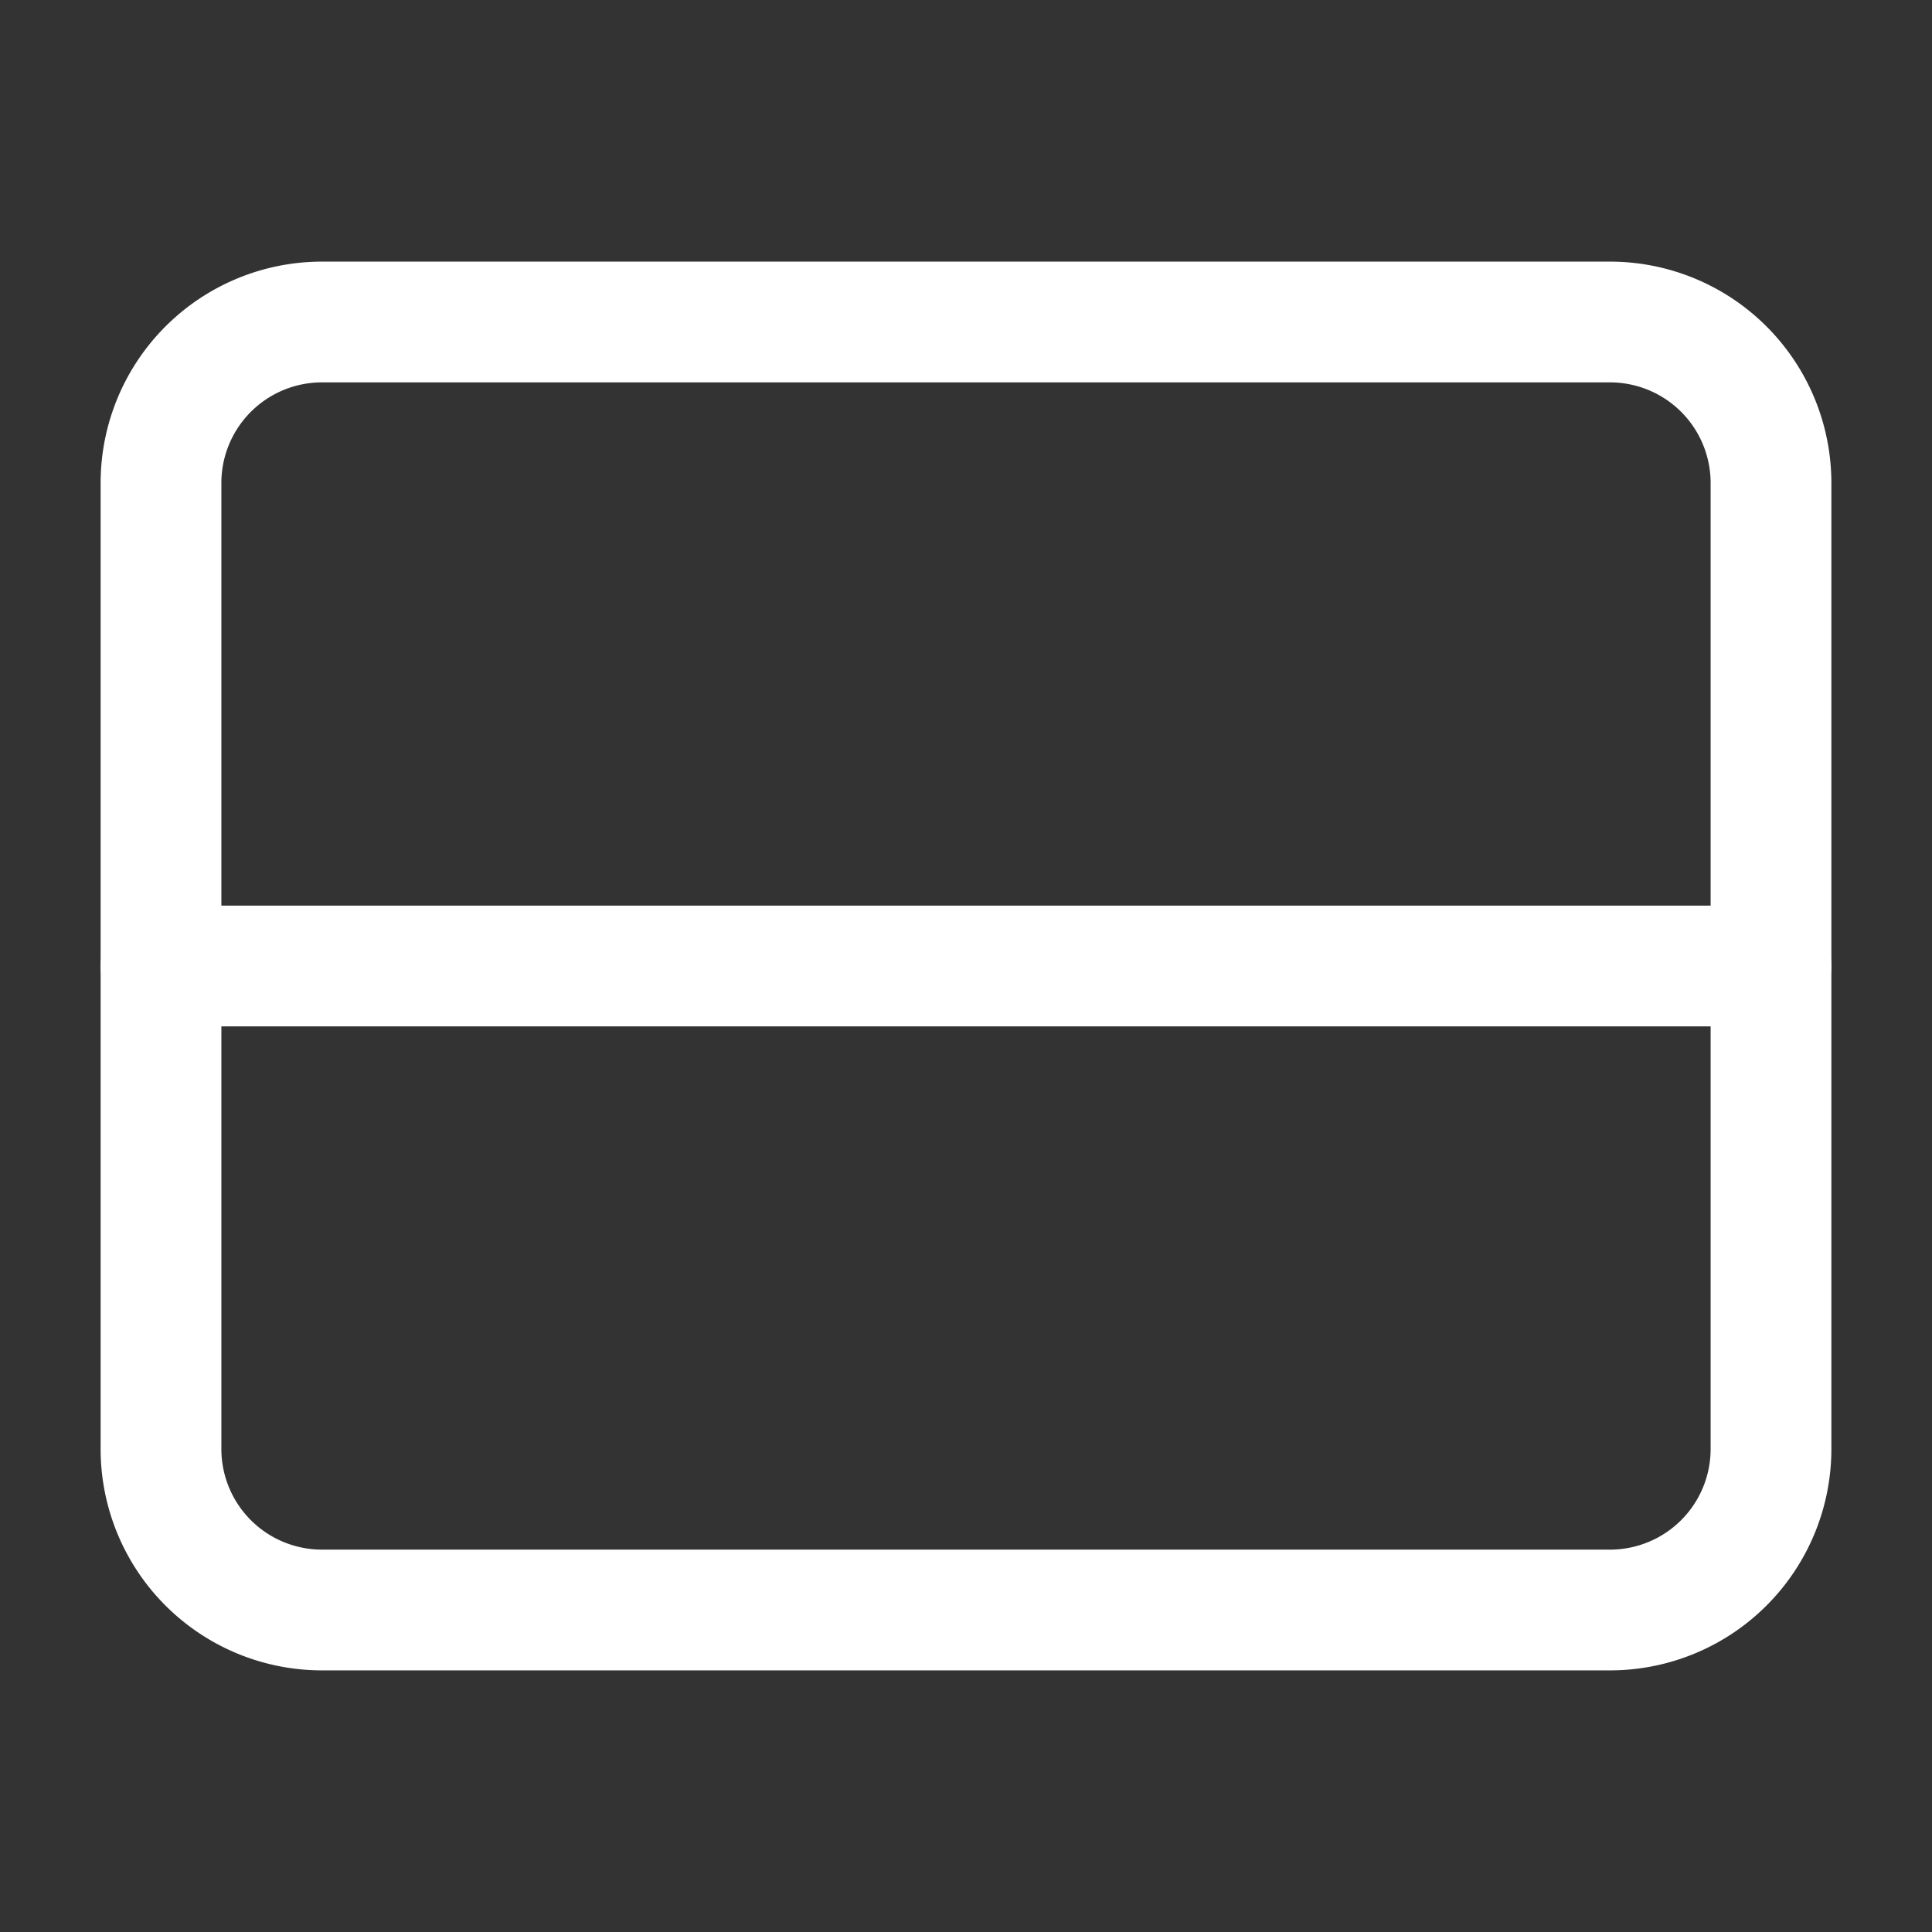 <?xml version="1.0" encoding="UTF-8"?>
<svg width="24px" height="24px" viewBox="0 0 24 24" stroke-width="1.5" fill="none" xmlns="http://www.w3.org/2000/svg" color="#ffffff">
  <rect x="0" y="0" width="24" height="24" fill="#333333" stroke="none"/>
  <path d="M2 18V6a2 2 0 012-2h16a2 2 0 012 2v12a2 2 0 01-2 2H4a2 2 0 01-2-2z" stroke="#ffffff" stroke-width="1.5"></path>
  <path d="M2 12h20" stroke="#ffffff" stroke-width="1.5" stroke-linecap="round" stroke-linejoin="round"></path>
</svg>
